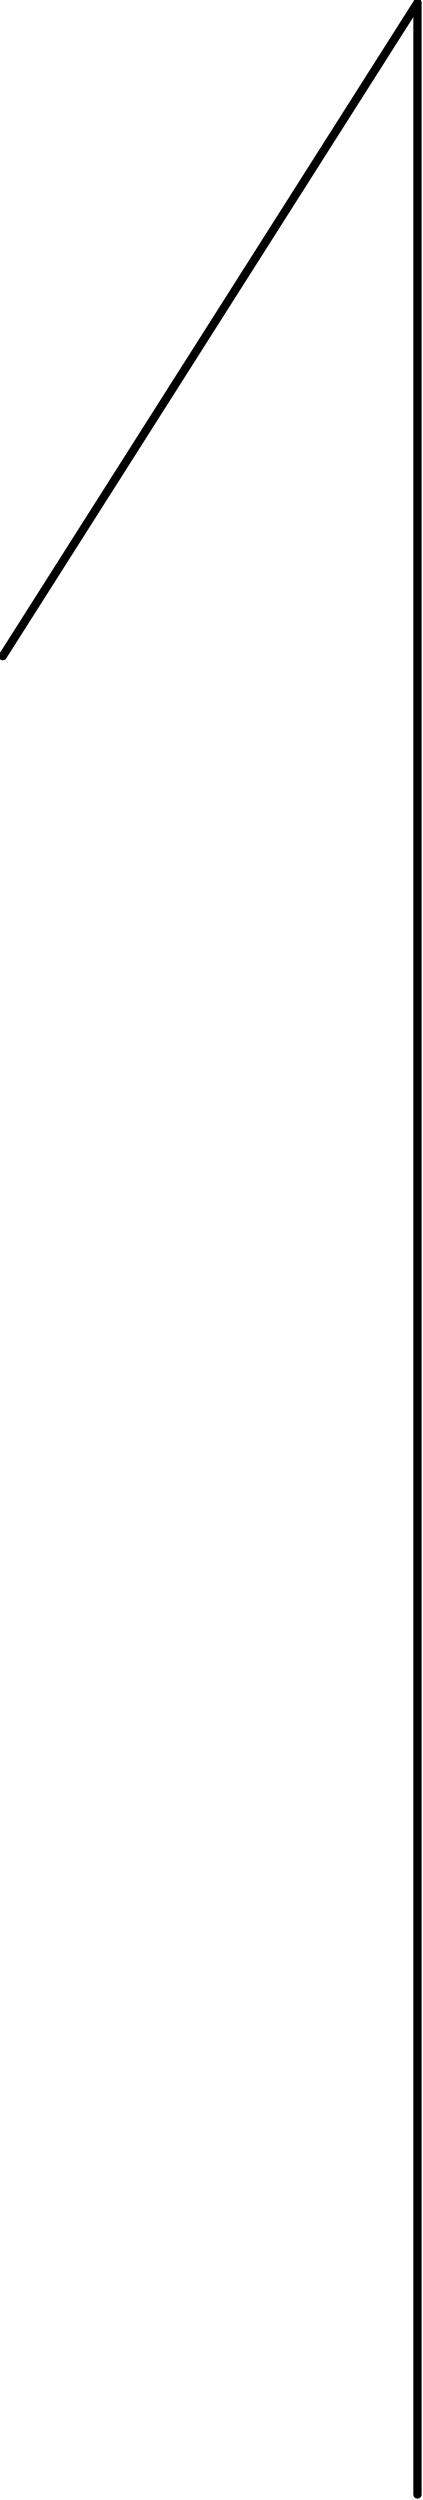 <svg id="レイヤー_1" data-name="レイヤー 1" xmlns="http://www.w3.org/2000/svg" viewBox="0 0 1.53 9.03"><defs><style>.cls-1{fill:none;stroke:#000;stroke-linecap:round;stroke-miterlimit:10;stroke-width:0.03px;}</style></defs><title>page-top</title><line class="cls-1" x1="0.01" y1="2.37" x2="1.51" y2="0.01"/><line class="cls-1" x1="1.51" y1="9.01" x2="1.51" y2="0.01"/></svg>